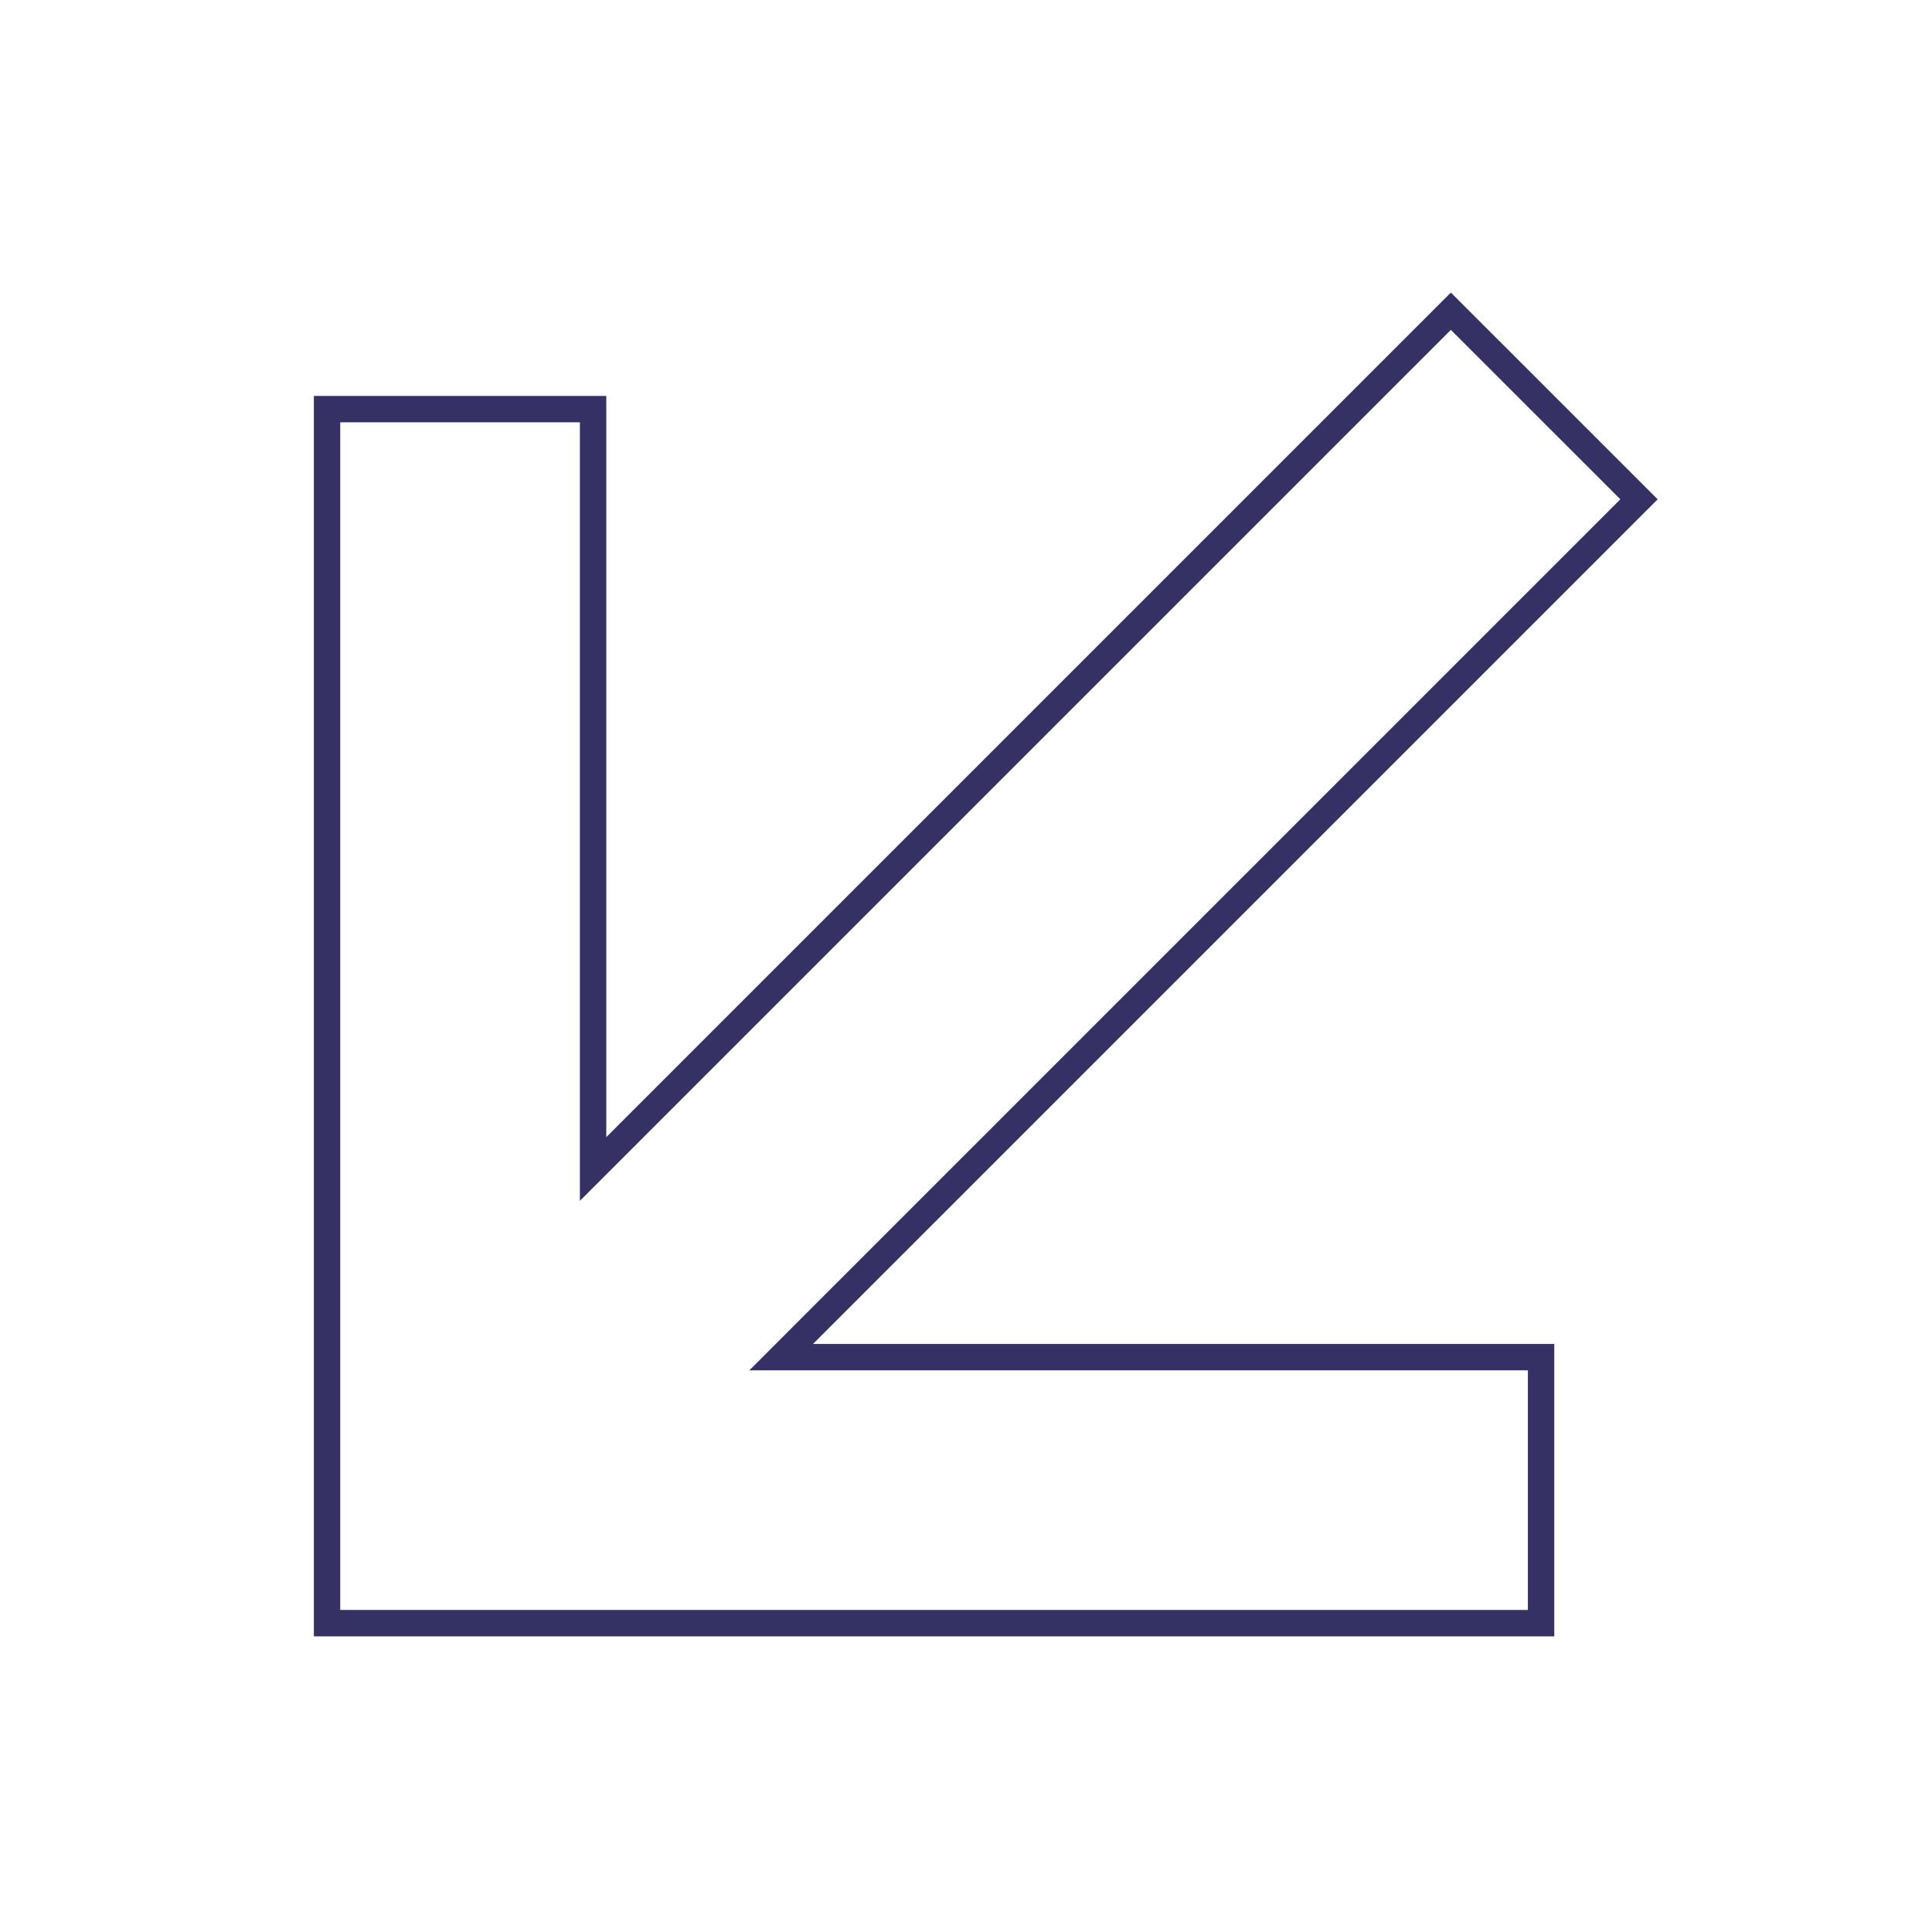 <?xml version="1.0" encoding="UTF-8"?> <svg xmlns="http://www.w3.org/2000/svg" width="61" height="61" viewBox="0 0 61 61" fill="none"><path d="M25.377 42.137L24.666 42.849H25.672H48.657V51.249H10.326V12.918H18.726V35.903V36.909L19.438 36.197L45.809 9.826L51.749 15.765L25.377 42.137Z" stroke="#353164" stroke-width="0.833"></path></svg> 